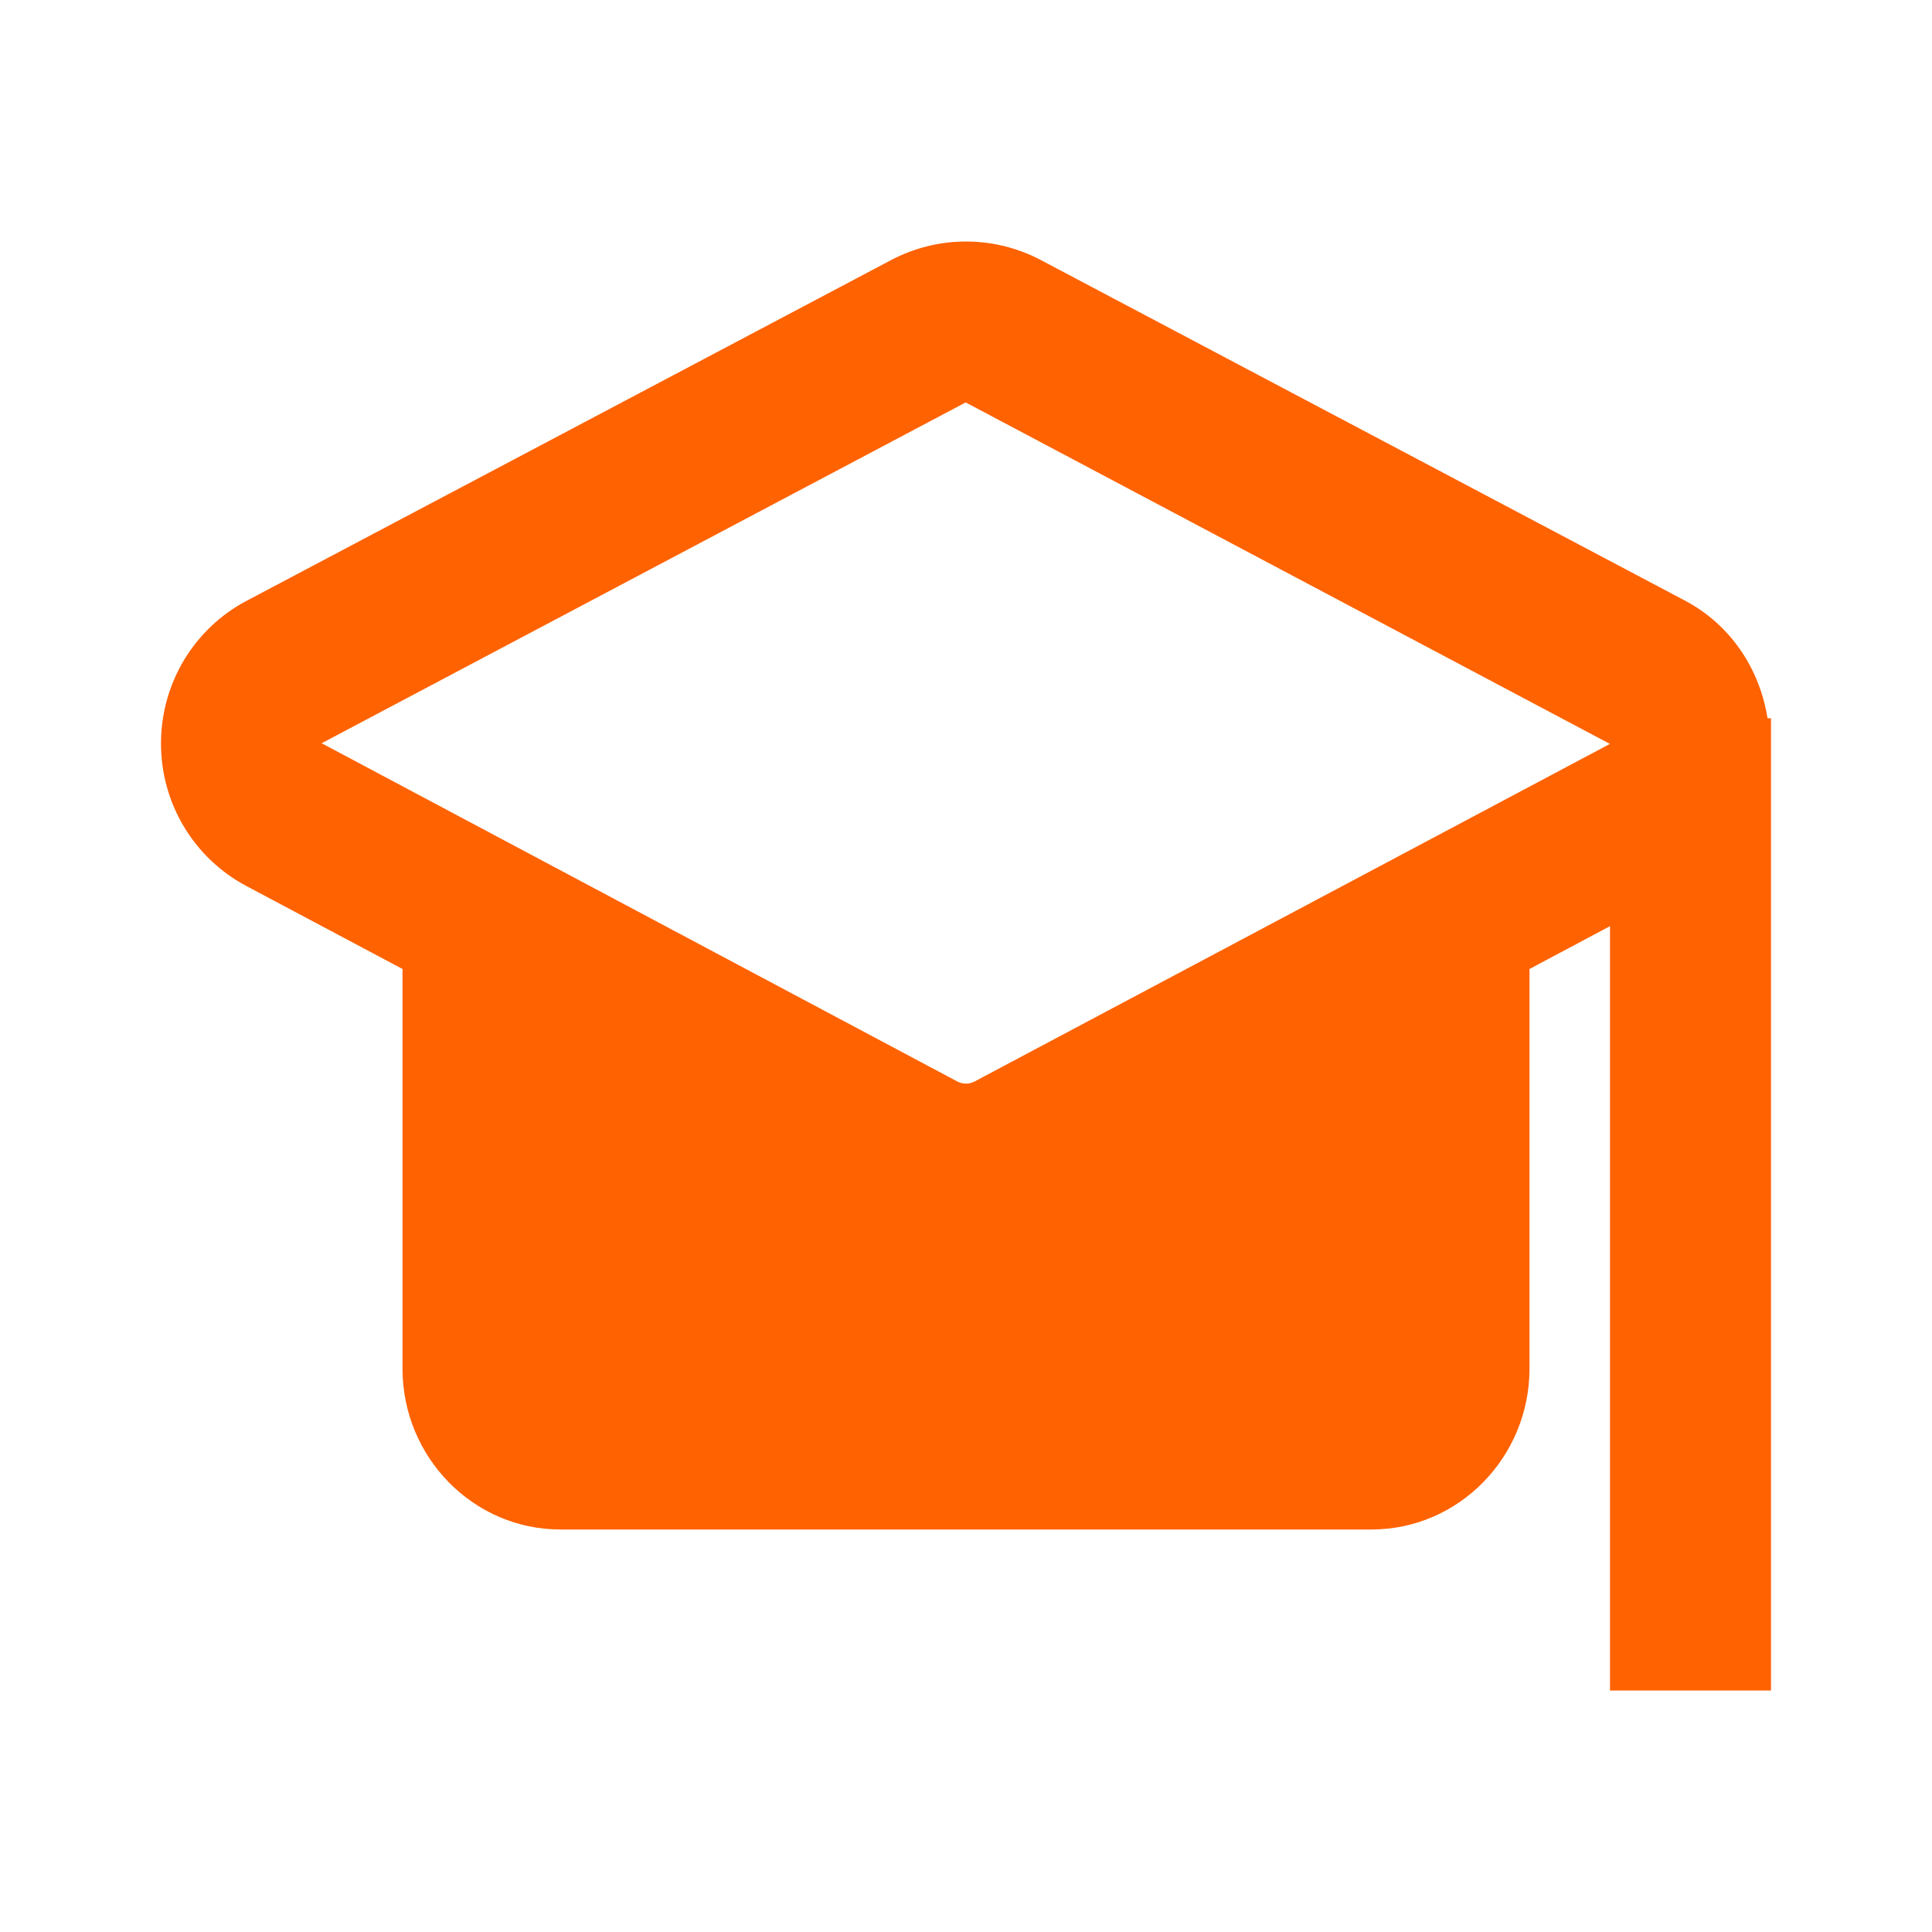 <?xml version="1.0" encoding="UTF-8"?>
<svg width="24px" height="24px" viewBox="0 0 24 24" version="1.1" xmlns="http://www.w3.org/2000/svg" xmlns:xlink="http://www.w3.org/1999/xlink">
    <title>Savings_goals / Study_Hat_Filledin</title>
    <g id="Savings_goals-/-Study_Hat_Filledin" stroke="none" stroke-width="1" fill="none" fill-rule="evenodd">
        <path d="M12.106,13.435 C12.04,13.47 11.96,13.47 11.893,13.435 L3.996,9.233 L4,9.23 L4.001,9.23 L11.996,4.999 L19.999,9.241 L12.106,13.435 Z M21.957,8.923 C21.859,8.305 21.496,7.76 20.933,7.462 L12.929,3.23 C12.346,2.923 11.651,2.924 11.069,3.231 L3.066,7.462 C2.409,7.809 2.001,8.488 2,9.233 C1.999,9.978 2.405,10.658 3.062,11.007 L5,12.037 L5,17 C5,18.103 5.88,19 6.962,19 L17.037,19 C18.119,19 19,18.103 19,17 L19,12.037 L20,11.505 L20,21 L22,21 L22,8.923 L21.957,8.923 Z" id="Study_Hat_Filledin" fill="#FF6200"></path>
    </g>
</svg>